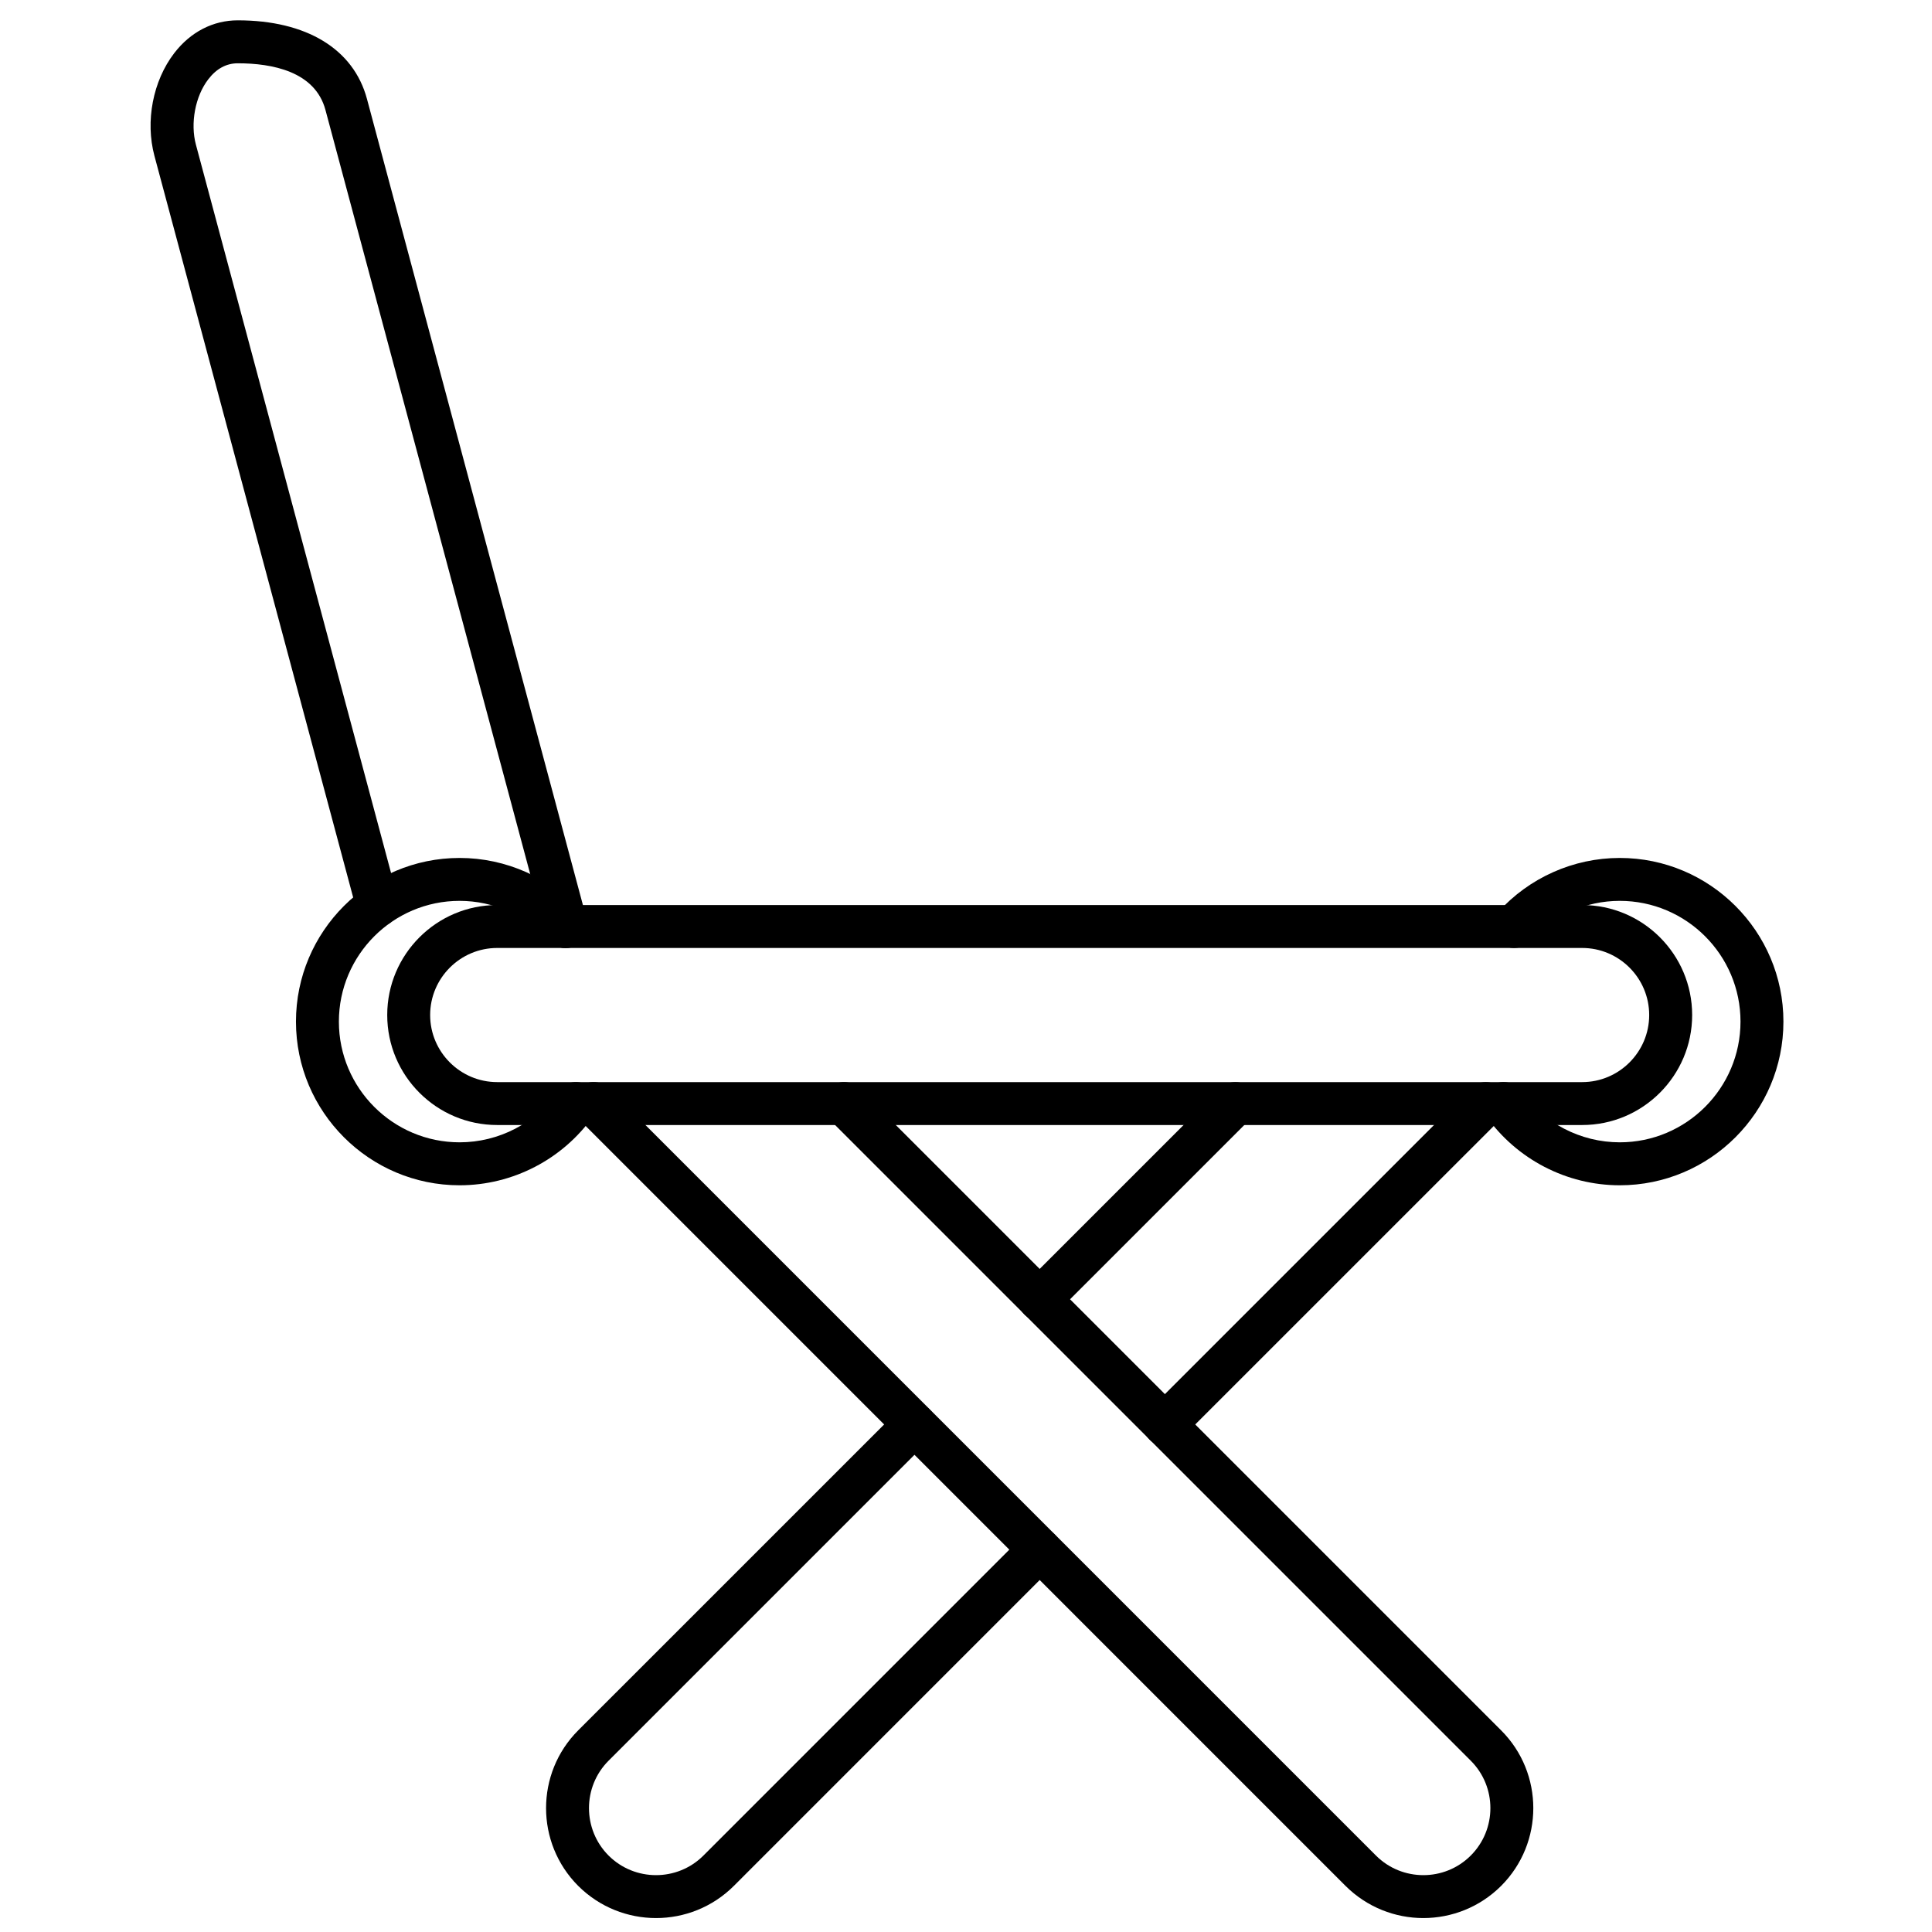 <svg width="42" height="42" viewBox="0 0 42 42" fill="none" xmlns="http://www.w3.org/2000/svg">
<path d="M34.395 24.457H10.809C9.49 24.457 8.418 23.385 8.418 22.066C8.418 20.747 9.49 19.675 10.809 19.675H34.395C35.713 19.675 36.786 20.747 36.786 22.066C36.786 23.384 35.713 24.457 34.395 24.457ZM10.809 20.608C10.006 20.608 9.351 21.262 9.351 22.066C9.351 22.869 10.006 23.524 10.809 23.524H34.395C35.198 23.524 35.852 22.869 35.852 22.066C35.852 21.262 35.198 20.608 34.395 20.608H10.809Z" fill="black"/>
<path d="M30.942 41.697C30.33 41.697 29.718 41.463 29.251 40.998L12.574 24.32C12.392 24.138 12.392 23.842 12.574 23.66C12.756 23.478 13.052 23.478 13.234 23.66L29.912 40.338C30.48 40.906 31.405 40.906 31.973 40.338C32.542 39.769 32.542 38.844 31.973 38.276L18.017 24.32C17.835 24.138 17.835 23.842 18.017 23.66C18.199 23.478 18.495 23.478 18.677 23.66L32.633 37.616C33.566 38.548 33.566 40.065 32.633 40.998C32.167 41.463 31.554 41.697 30.942 41.697Z" fill="black"/>
<path d="M14.262 41.697C13.649 41.697 13.037 41.463 12.57 40.998C11.638 40.065 11.638 38.548 12.57 37.616L19.548 30.639C19.73 30.456 20.026 30.456 20.208 30.639C20.39 30.82 20.39 31.116 20.208 31.298L13.23 38.276C12.662 38.844 12.662 39.769 13.23 40.338C13.799 40.906 14.724 40.906 15.292 40.338L22.27 33.36C22.453 33.178 22.748 33.178 22.93 33.36C23.112 33.542 23.112 33.838 22.93 34.02L15.953 40.998C15.487 41.463 14.874 41.697 14.262 41.697ZM25.323 31.435C25.203 31.435 25.084 31.389 24.992 31.298C24.81 31.116 24.81 30.82 24.992 30.639L31.97 23.661C32.152 23.479 32.448 23.479 32.63 23.661C32.812 23.843 32.812 24.139 32.63 24.321L25.652 31.298C25.561 31.389 25.442 31.435 25.323 31.435ZM22.601 28.713C22.482 28.713 22.362 28.667 22.27 28.577C22.088 28.395 22.088 28.099 22.27 27.917L26.526 23.661C26.709 23.479 27.004 23.479 27.186 23.661C27.368 23.843 27.368 24.139 27.186 24.321L22.93 28.577C22.84 28.667 22.72 28.713 22.601 28.713Z" fill="black"/>
<path d="M12.315 20.608H12.289C12.031 20.608 11.822 20.399 11.822 20.141C11.822 20.13 11.822 20.12 11.823 20.109L7.075 2.39C6.85 1.551 5.914 1.376 5.169 1.376C4.921 1.376 4.704 1.493 4.527 1.725C4.244 2.093 4.134 2.678 4.259 3.145L8.658 19.562C8.724 19.811 8.577 20.067 8.327 20.133C8.078 20.2 7.823 20.052 7.756 19.802L3.357 3.387C3.156 2.635 3.324 1.759 3.787 1.156C4.141 0.695 4.631 0.442 5.169 0.442C6.662 0.442 7.686 1.065 7.977 2.149L12.765 20.021C12.803 20.161 12.773 20.31 12.685 20.426C12.597 20.54 12.459 20.608 12.315 20.608Z" fill="black"/>
<path d="M9.991 25.767C8.03 25.767 6.434 24.171 6.434 22.209C6.434 20.247 8.03 18.651 9.991 18.651C10.998 18.651 11.963 19.08 12.636 19.83C12.809 20.021 12.793 20.316 12.602 20.488C12.411 20.661 12.116 20.645 11.943 20.454C11.446 19.901 10.734 19.584 9.991 19.584C8.544 19.584 7.367 20.762 7.367 22.209C7.367 23.656 8.545 24.833 9.991 24.833C10.843 24.833 11.645 24.417 12.137 23.721C12.286 23.511 12.577 23.46 12.788 23.609C12.999 23.757 13.048 24.048 12.9 24.259C12.233 25.203 11.146 25.767 9.991 25.767Z" fill="black"/>
<path d="M35.212 25.767C34.058 25.767 32.972 25.203 32.304 24.259C32.156 24.049 32.205 23.757 32.416 23.609C32.626 23.46 32.918 23.51 33.067 23.721C33.559 24.417 34.361 24.833 35.212 24.833C36.66 24.833 37.837 23.655 37.837 22.209C37.837 20.761 36.659 19.584 35.212 19.584C34.47 19.584 33.758 19.901 33.261 20.454C33.088 20.645 32.793 20.661 32.602 20.488C32.411 20.316 32.395 20.021 32.567 19.83C33.241 19.081 34.205 18.651 35.212 18.651C37.174 18.651 38.77 20.247 38.77 22.209C38.77 24.171 37.175 25.767 35.212 25.767Z" fill="black"/>
</svg>
